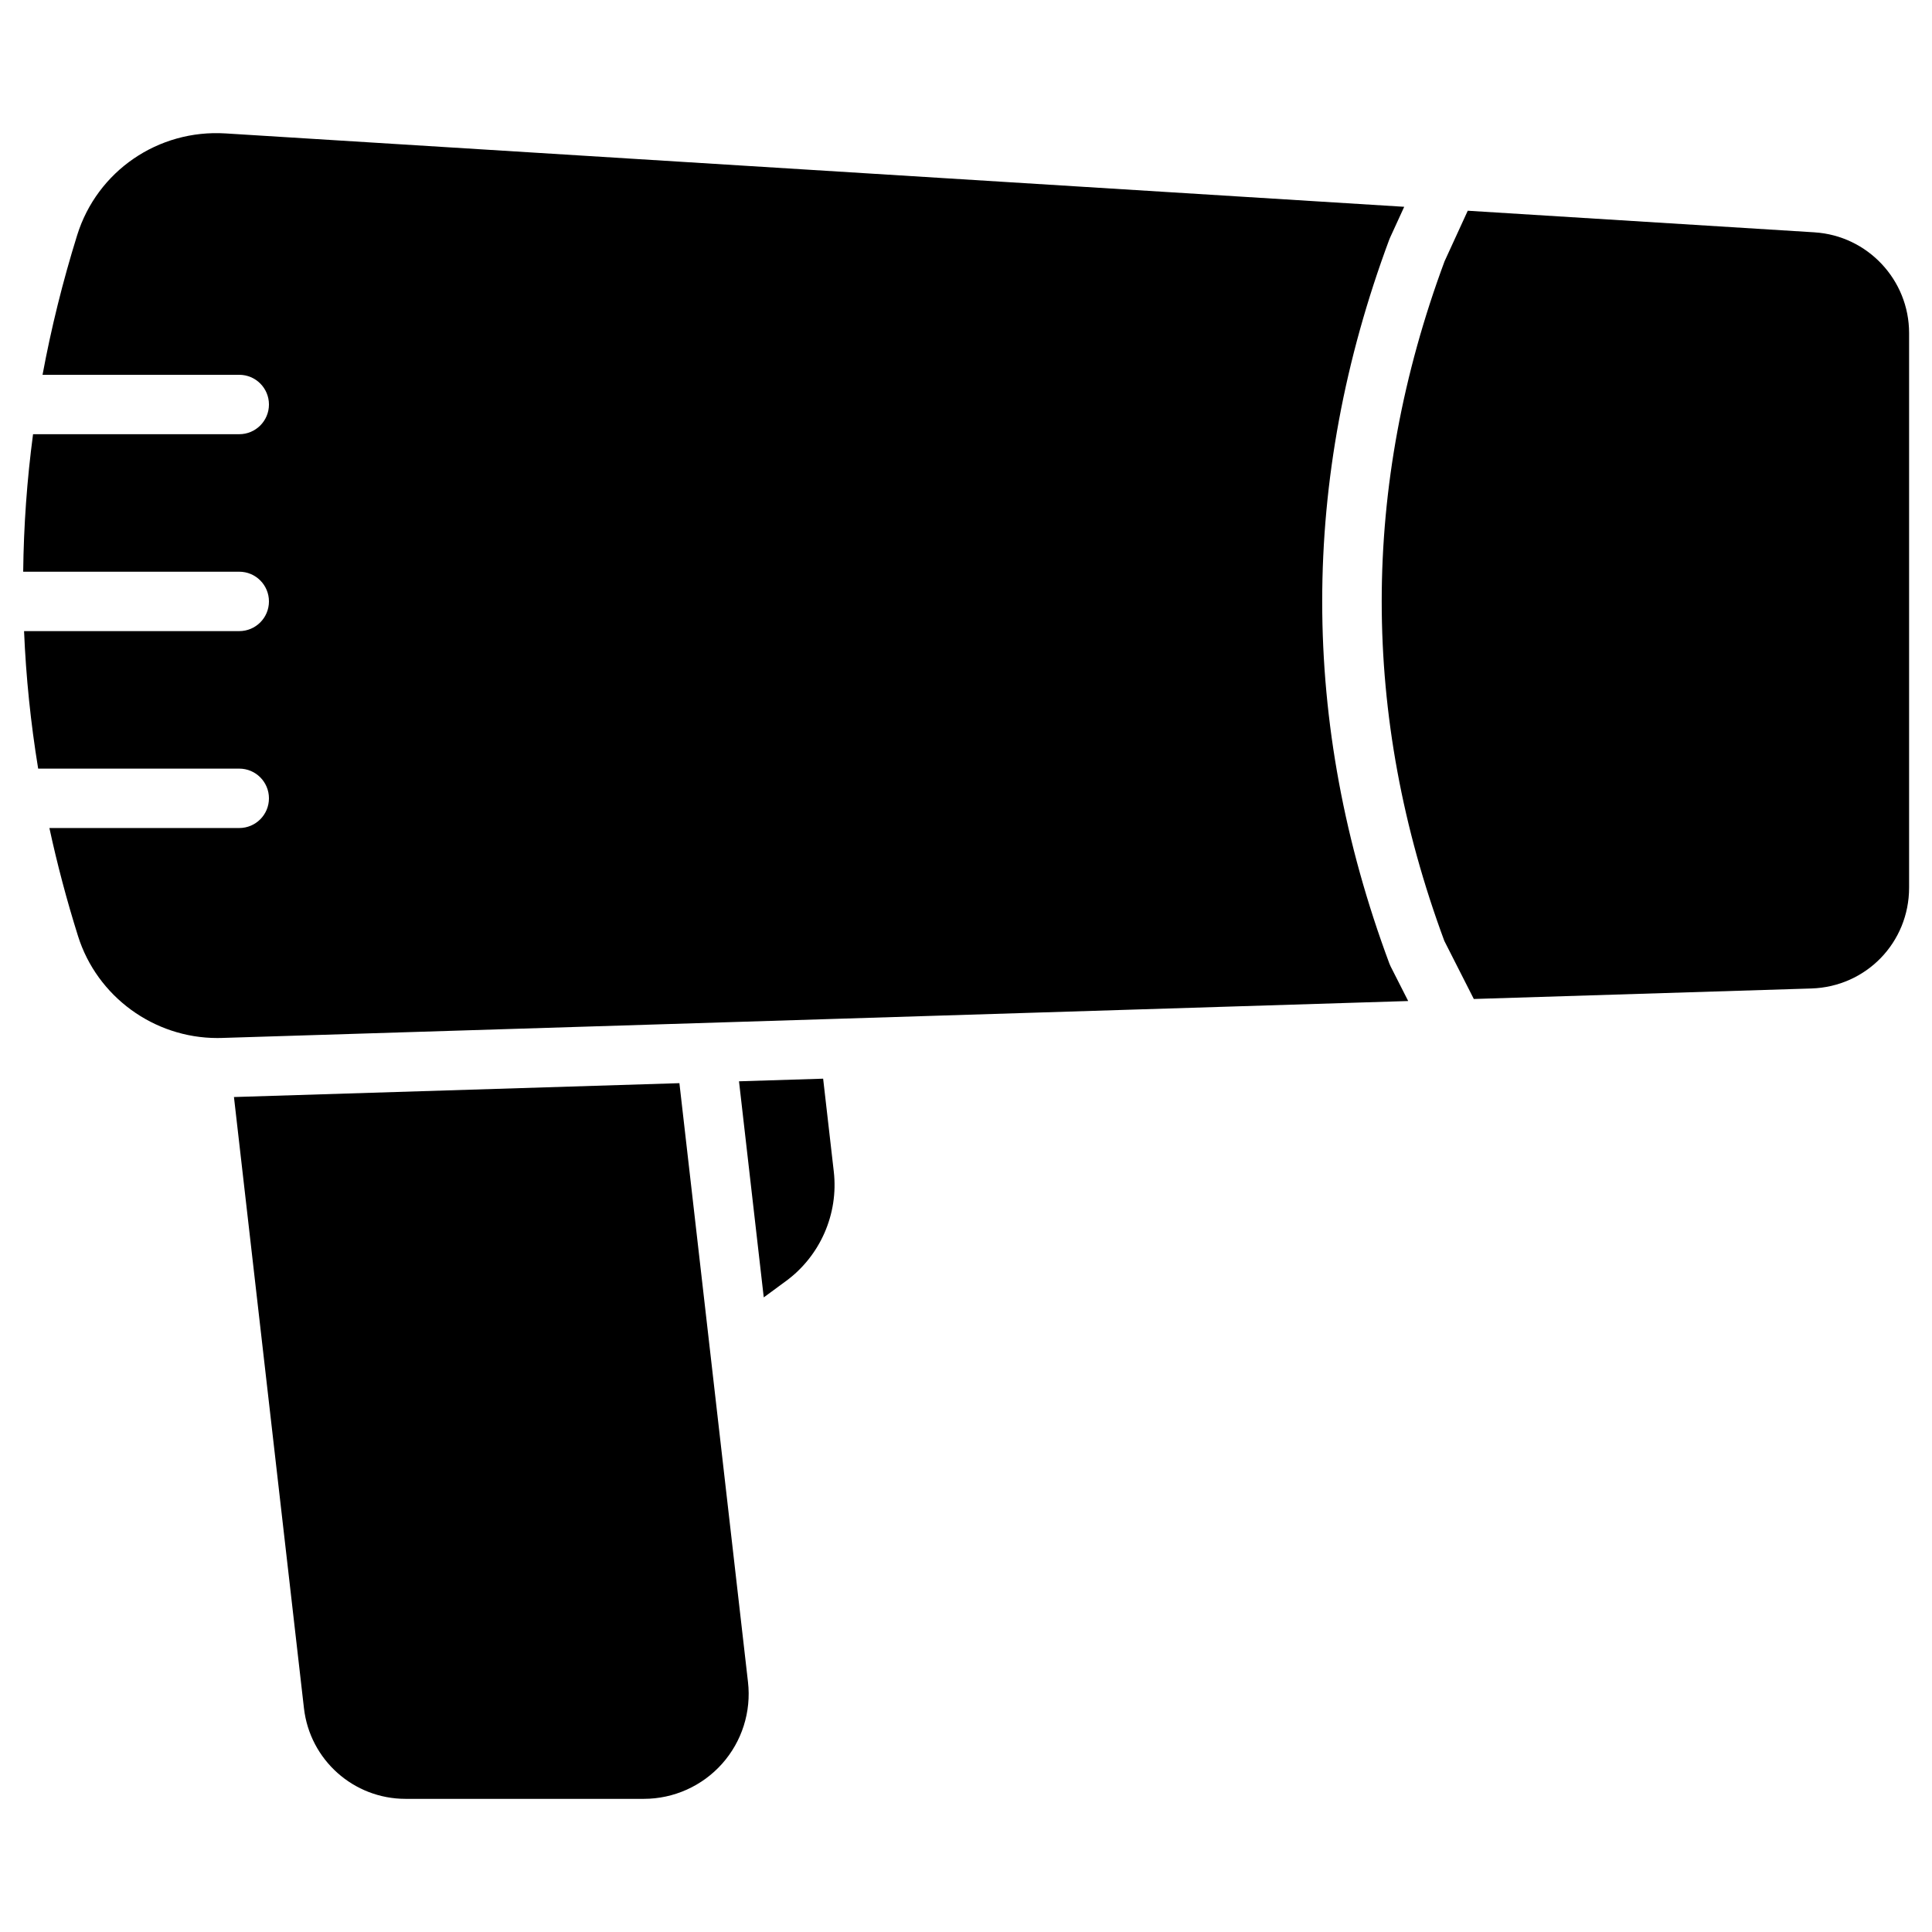 <?xml version="1.0" encoding="UTF-8"?>
<!-- Uploaded to: ICON Repo, www.svgrepo.com, Generator: ICON Repo Mixer Tools -->
<svg fill="#000000" width="800px" height="800px" version="1.1" viewBox="144 144 512 512" xmlns="http://www.w3.org/2000/svg">
 <g>
  <path d="m512.17 399.27c-23.695-63.629-23.695-128.15 0-191.78 0.066-0.18 0.141-0.359 0.223-0.535l3.738-8.152-312.34-19.445c-17.875-1.117-34.055 9.984-39.348 26.988-3.828 12.297-6.875 24.629-9.168 36.98h52.129c4.348 0 7.871 3.523 7.871 7.871 0 4.348-3.523 7.871-7.871 7.871h-54.645c-1.613 12.137-2.477 24.289-2.613 36.441h57.258c4.348 0 7.871 3.523 7.871 7.871 0 4.348-3.523 7.871-7.871 7.871h-57.027c0.504 12.156 1.754 24.305 3.738 36.441h53.289c4.348 0 7.871 3.523 7.871 7.871s-3.523 7.871-7.871 7.871h-50.312c2.066 9.555 4.59 19.094 7.578 28.609 5.043 16.066 20.121 27.043 36.934 27.043 0.398 0 0.801-0.008 1.203-0.02l314.38-9.785-4.668-9.195c-0.133-0.266-0.254-0.539-0.355-0.816z"/>
  <path d="m624.86 205.57-91.891-5.723-6.148 13.402c-22.184 59.754-22.203 120.35-0.055 180.11l7.809 15.383 89.453-2.785c14.527-0.449 25.902-12.188 25.902-26.719v-146.98c0-14.086-11.012-25.809-25.07-26.684z"/>
  <path d="m324.05 431.05-118.05 3.676 18.551 161.97c1.57 13.695 13.145 24.02 26.93 24.02h63.137c7.914 0 15.473-3.387 20.738-9.293 5.269-5.906 7.773-13.801 6.871-21.66z"/>
  <path d="m362.14 429.86-22.297 0.695 6.559 57.262 5.875-4.312c9.109-6.688 13.969-17.812 12.684-29.035z"/>
 </g>
</svg>